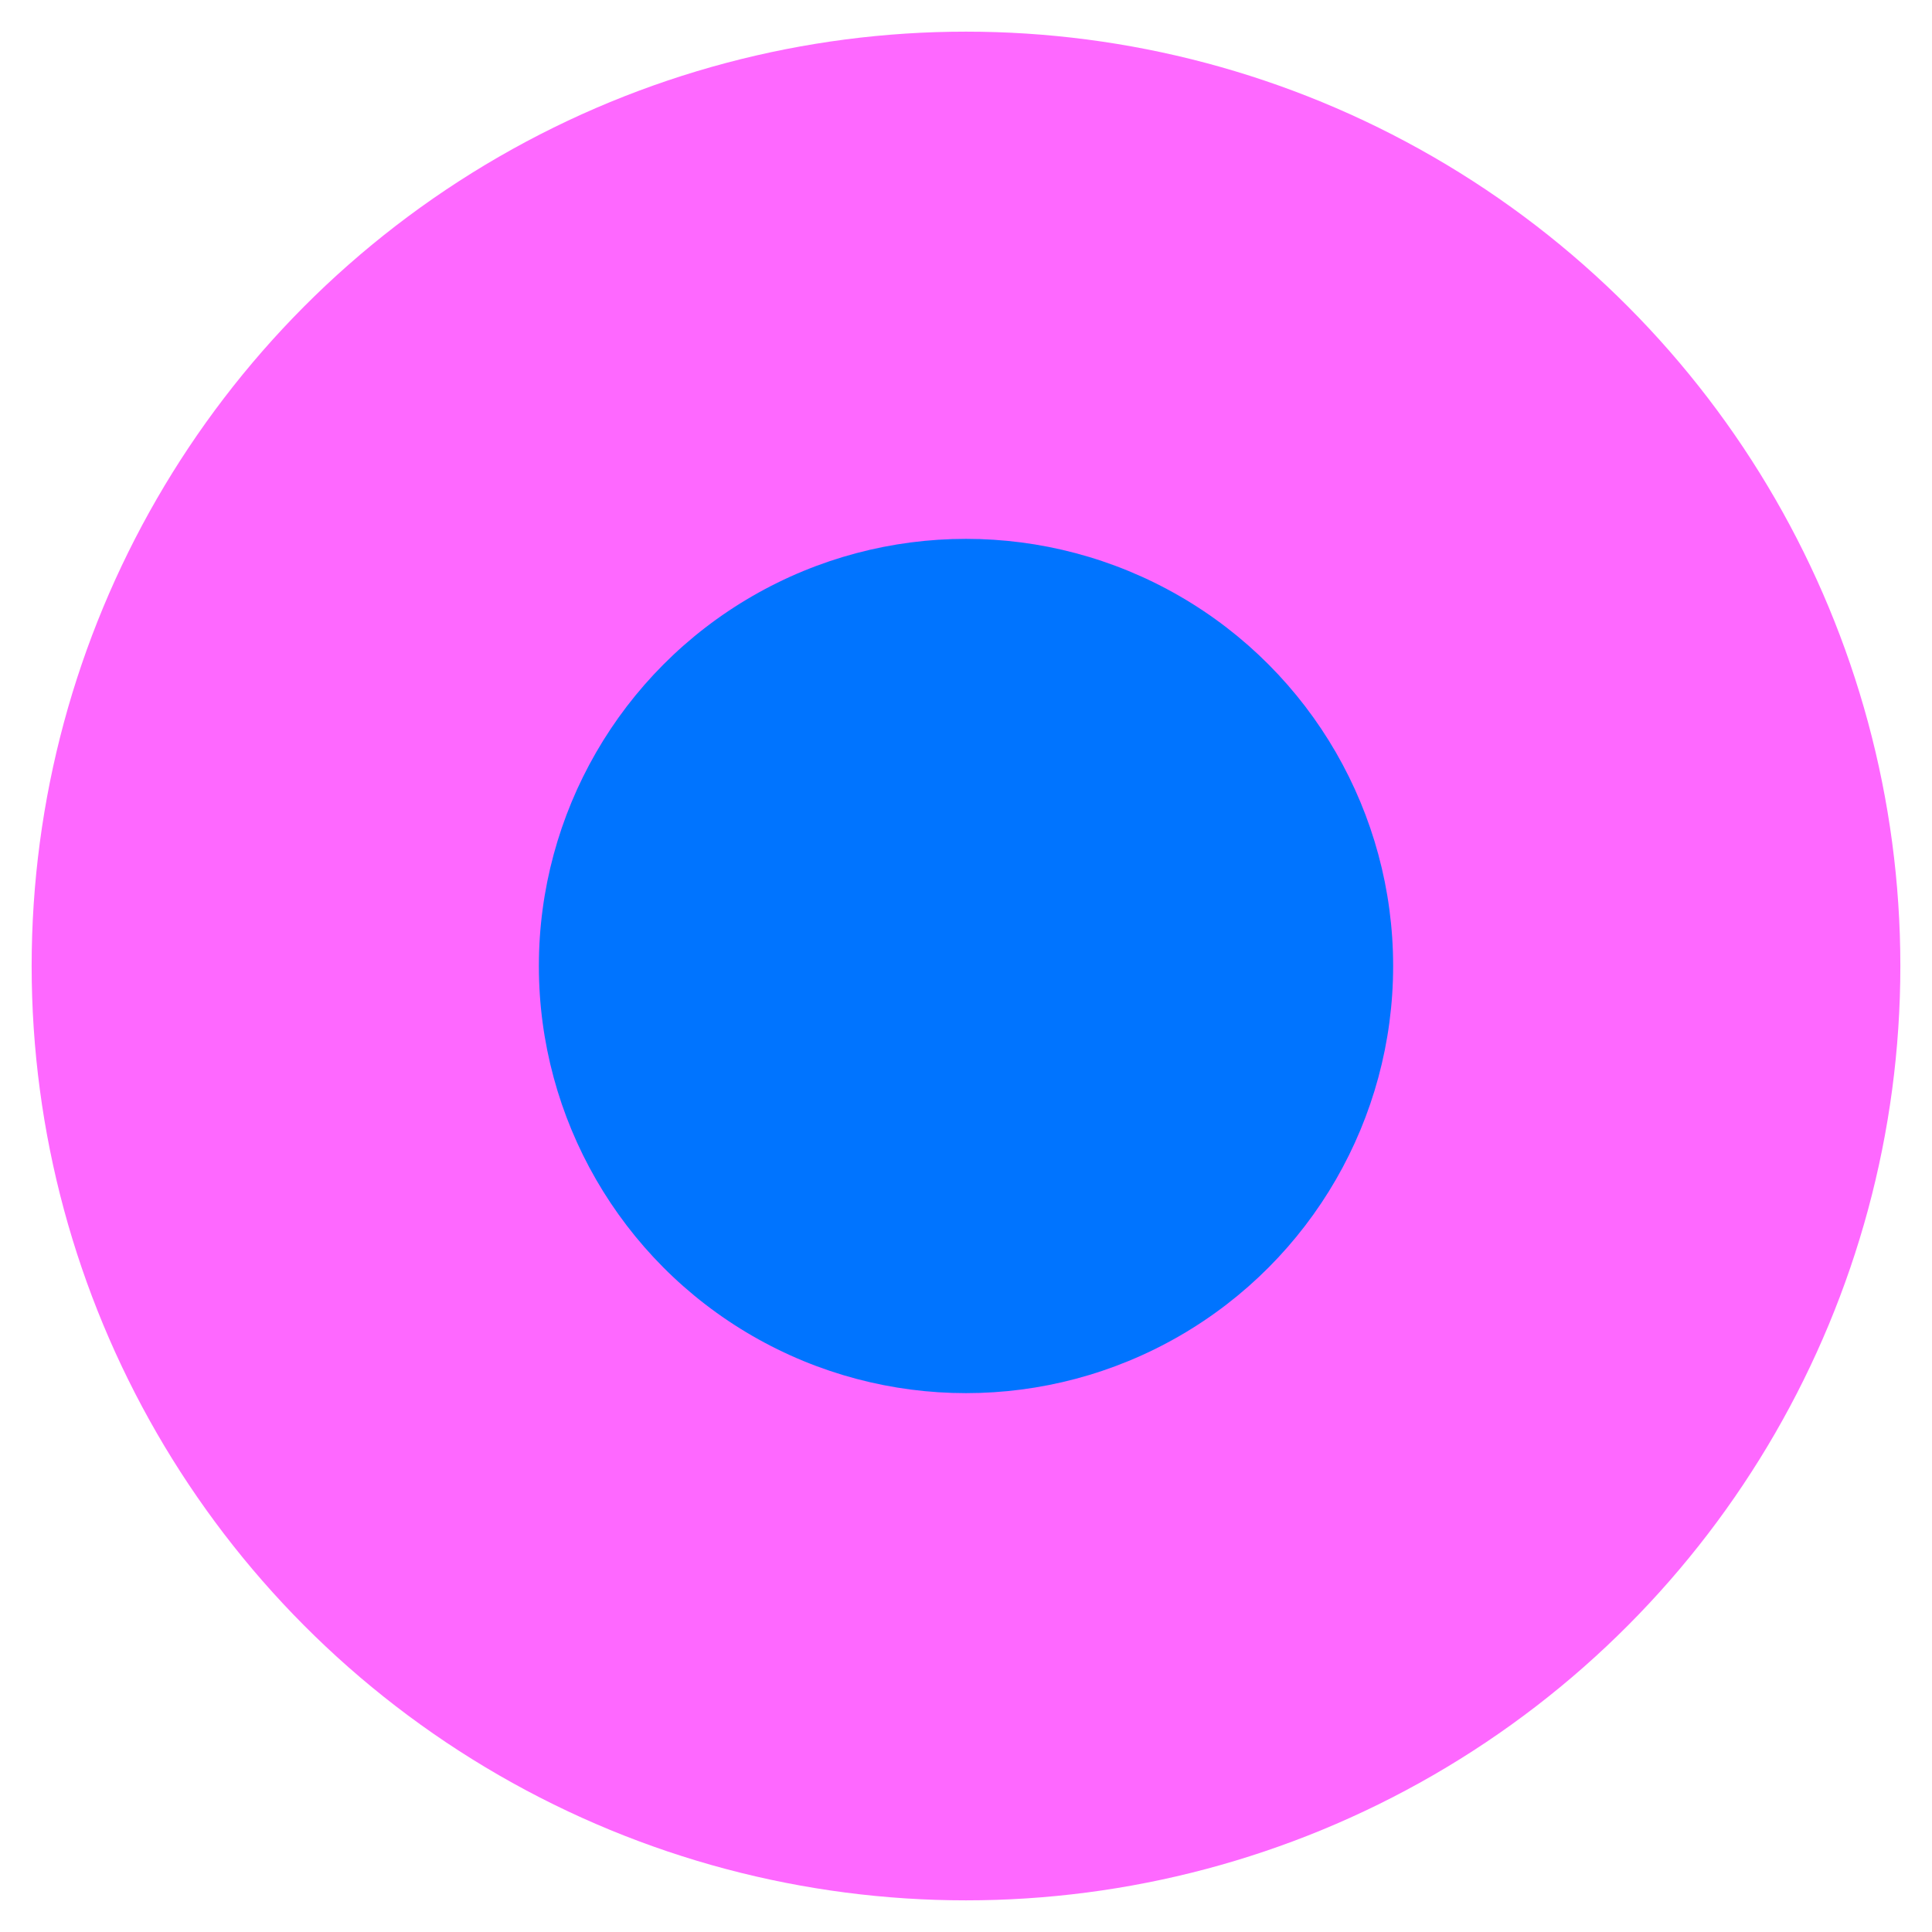 <?xml version="1.0" encoding="UTF-8"?><svg id="Livello_1" xmlns="http://www.w3.org/2000/svg" viewBox="0 0 285.68 285.68"><circle cx="142.84" cy="142.84" r="138.16" style="fill:#fe68ff;"/><circle cx="142.84" cy="142.84" r="63.16" style="fill:#0074ff;"/></svg>